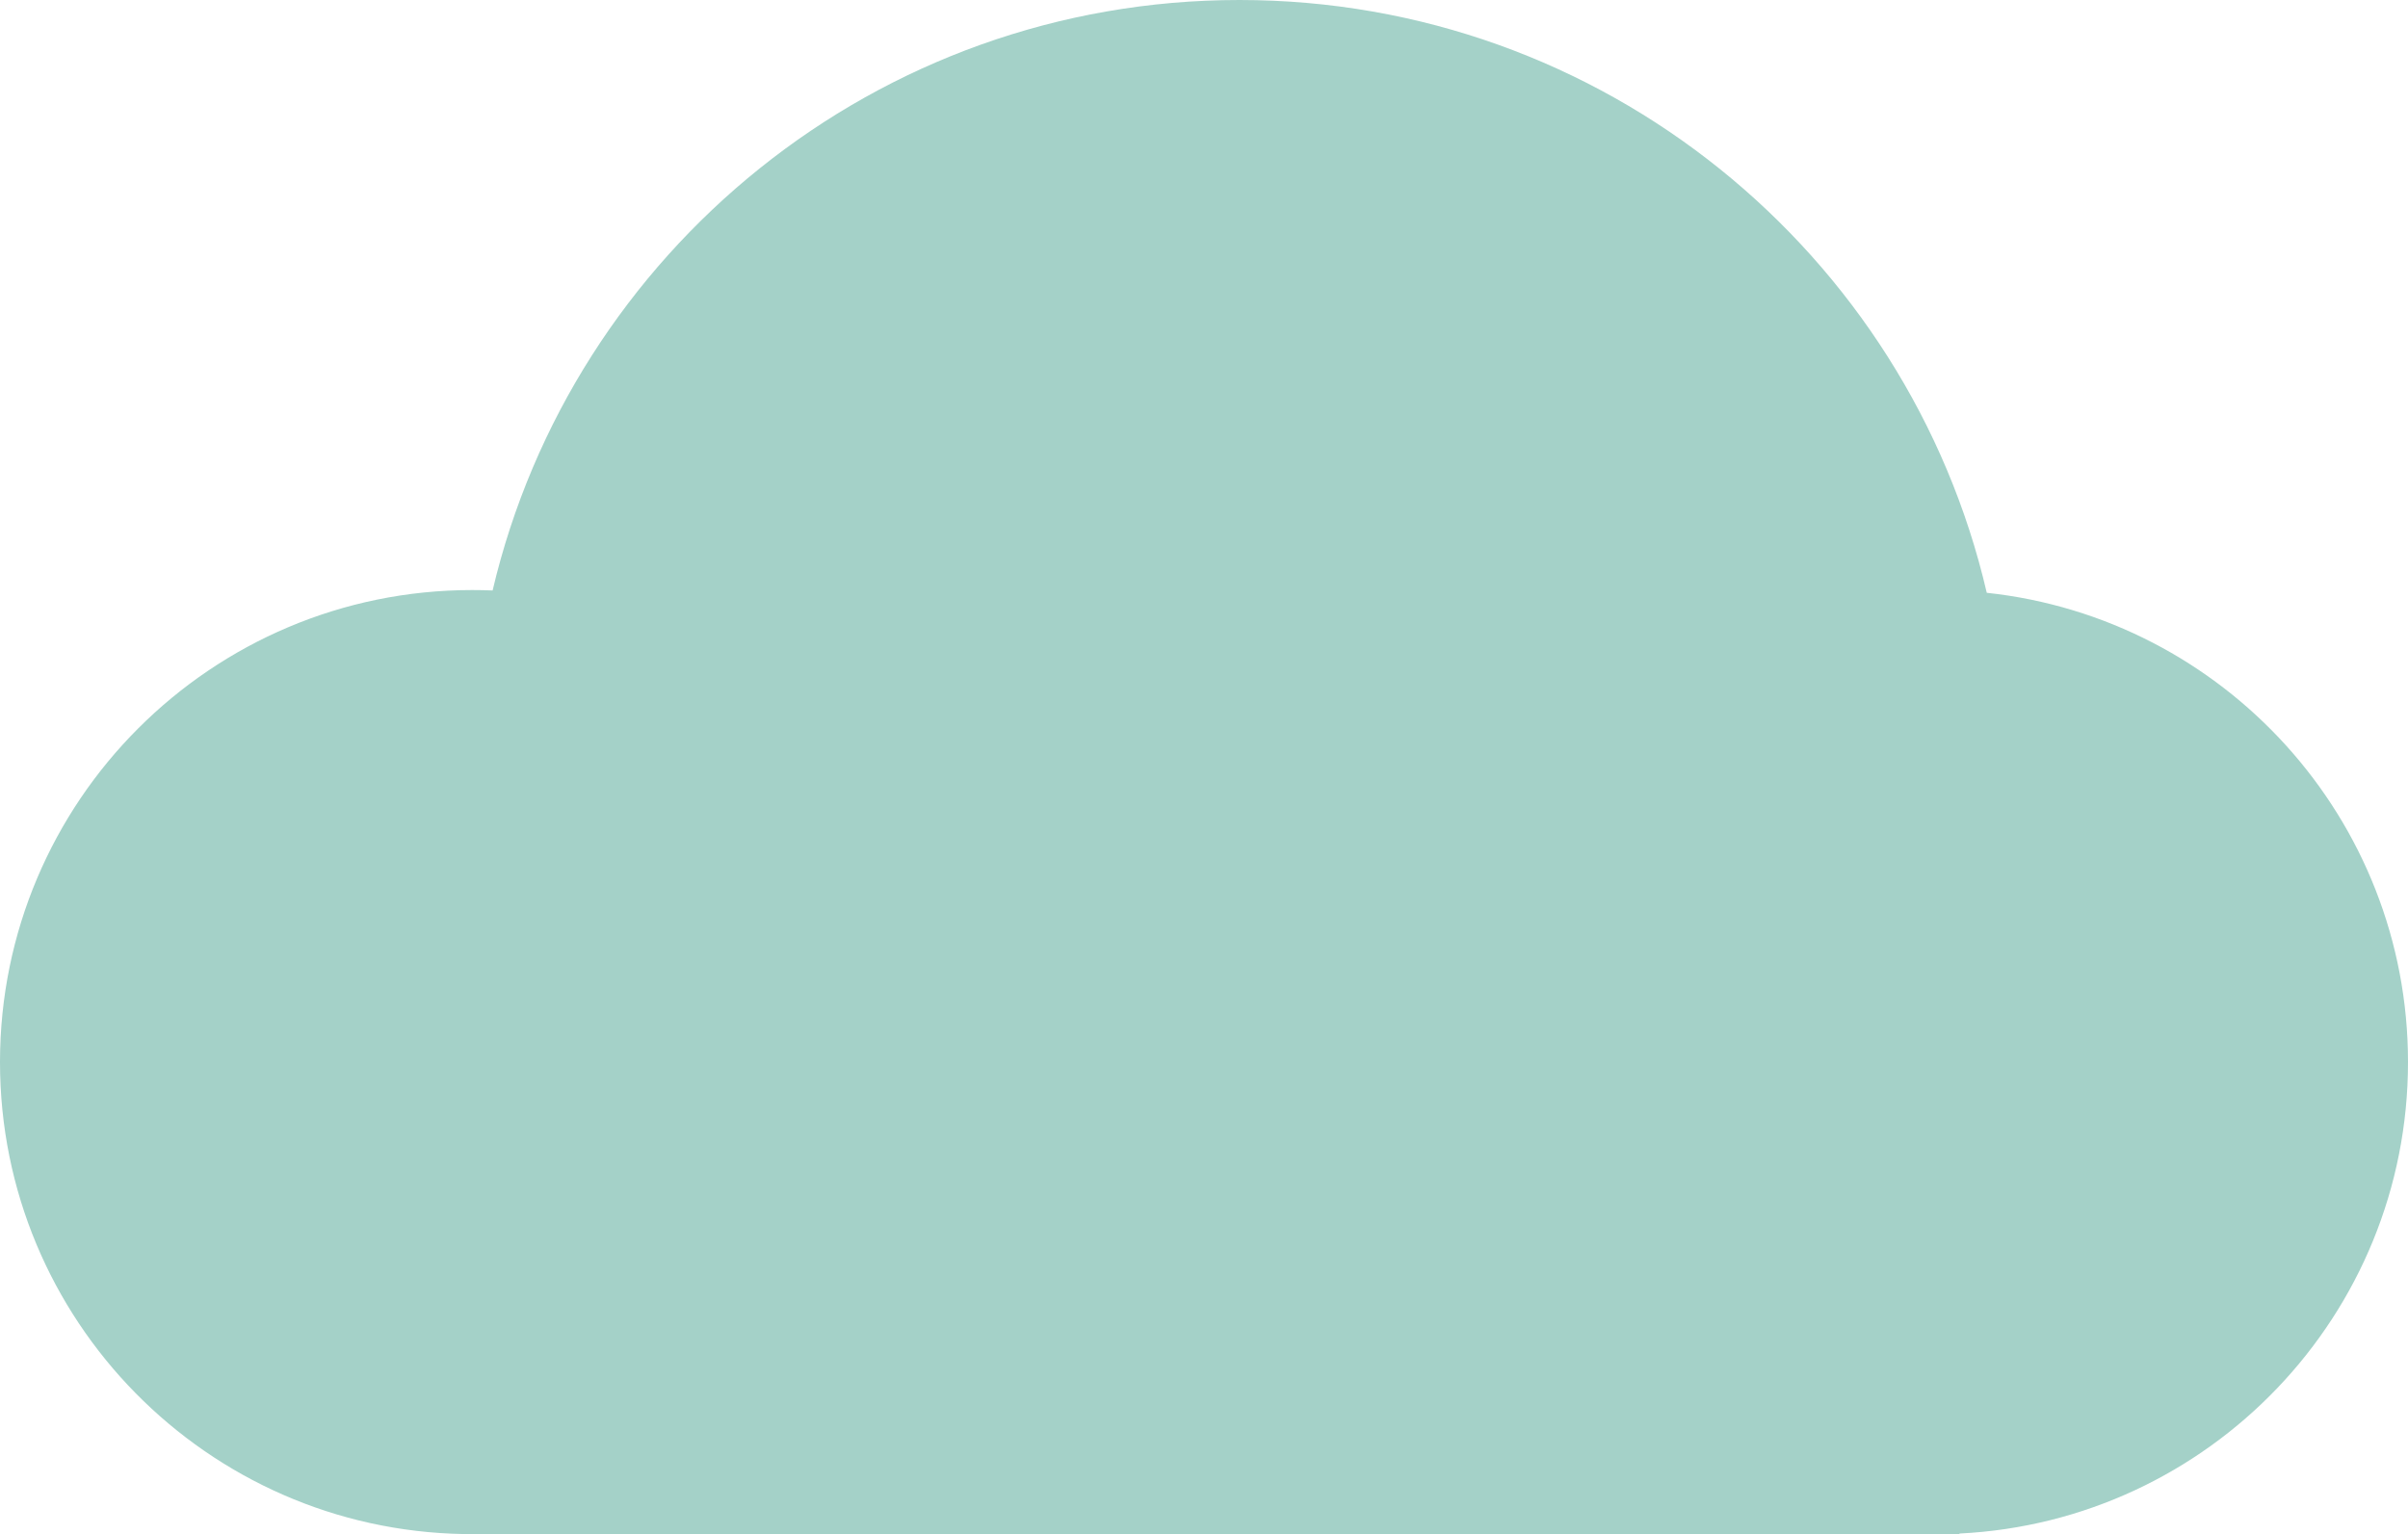 <?xml version="1.0" encoding="UTF-8"?>
<svg width="102px" height="65px" viewBox="0 0 102 65" version="1.1" xmlns="http://www.w3.org/2000/svg"
>
    <g id="Home-Page" stroke="none" stroke-width="1" fill="none" fill-rule="evenodd">
        <g id="MAIN-PAGE" transform="translate(-1051, -203)" fill="#A4D1C8">
            <path d="M1071,268 L1070.656,267.997 C1059.769,267.813 1051,258.931 1051,248 C1051,236.954 1059.954,228 1071,228 C1071.29,228 1071.579,228.006 1071.866,228.018 C1075.244,213.676 1088.125,203 1103.5,203 C1118.909,203 1131.814,213.724 1135.157,228.116 C1145.189,229.191 1153,237.683 1153,248 C1153,258.71 1144.581,267.454 1134,267.975 L1134,268 L1071,268 Z"
                  id="Combined-Shape"></path>
        </g>
    </g>
</svg>
